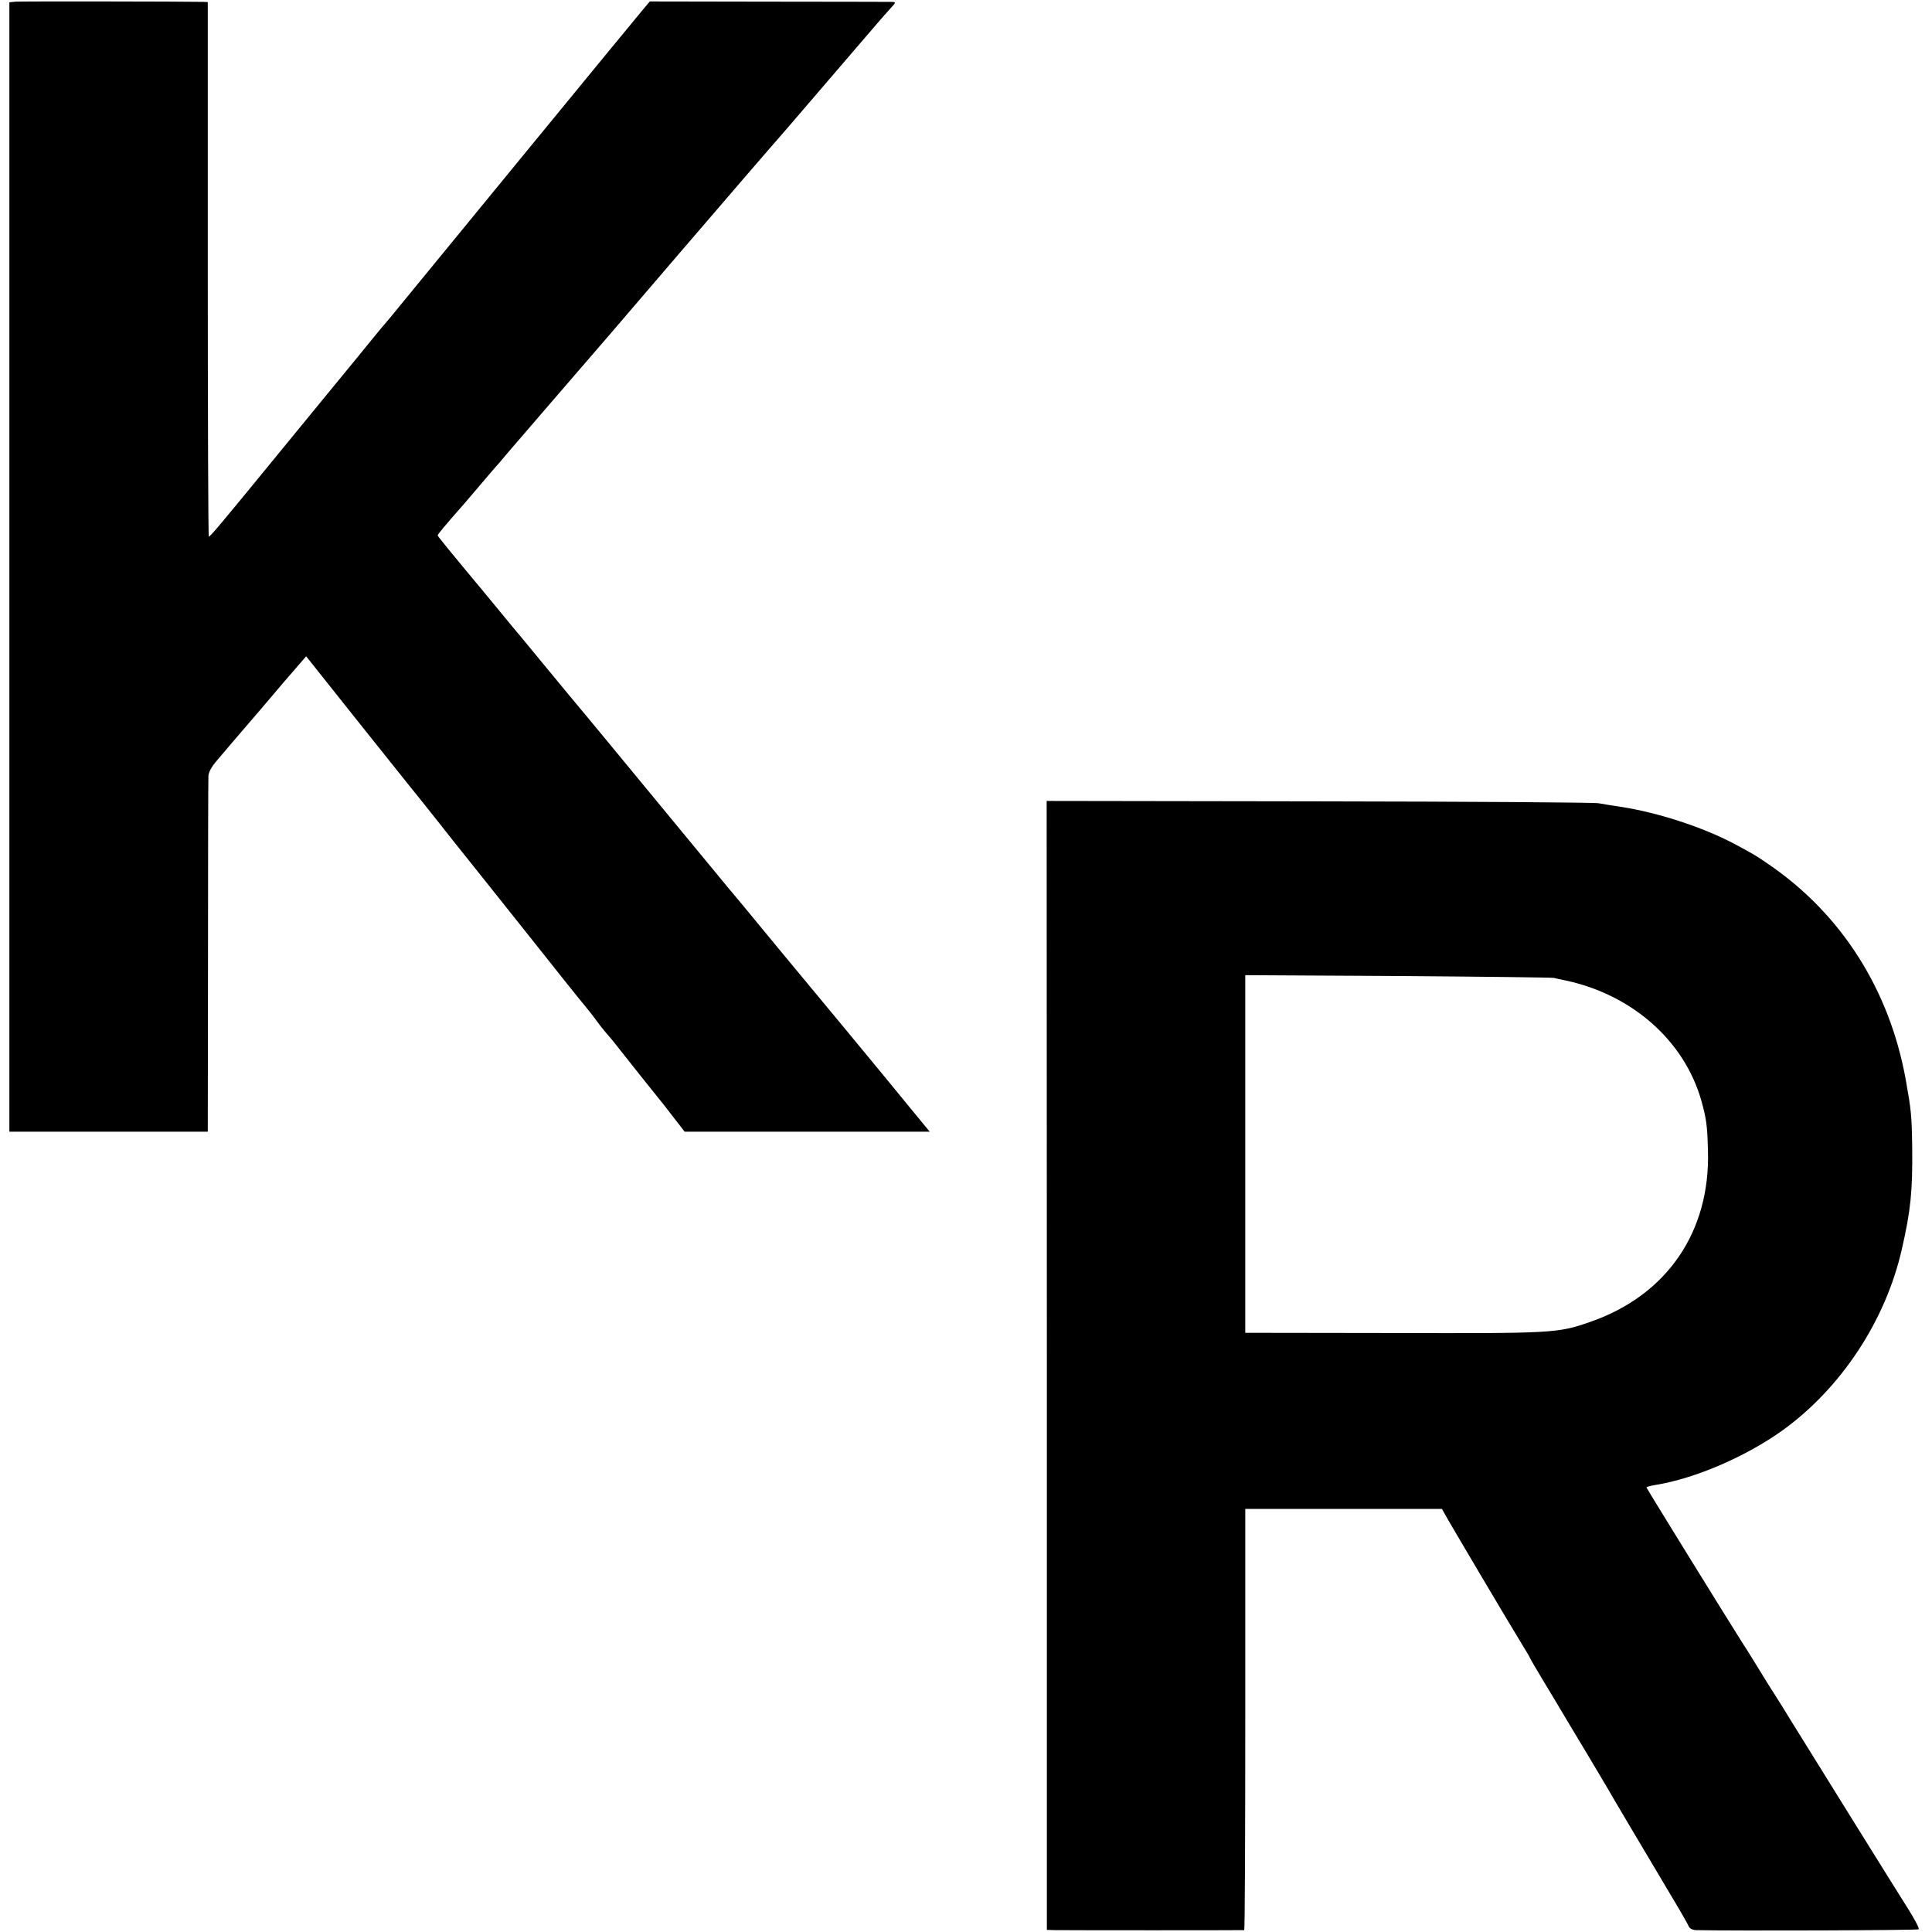 <?xml version="1.0" standalone="no"?>
<!DOCTYPE svg PUBLIC "-//W3C//DTD SVG 20010904//EN"
 "http://www.w3.org/TR/2001/REC-SVG-20010904/DTD/svg10.dtd">
<svg version="1.0" xmlns="http://www.w3.org/2000/svg"
 width="927pt" height="927pt" viewBox="0 0 927 927"
 preserveAspectRatio="xMidYMid meet">
<g transform="translate(0,927) scale(0.1,-0.1)"
fill="#000000" stroke="none">
<path d="M75 9262 l-30 -3 0 -2709 0 -2710 476 0 476 0 1 838 c0 460 1 851 2
867 0 19 15 46 40 75 21 25 111 131 201 235 89 105 176 207 195 228 l33 38
241 -303 c133 -167 249 -312 258 -323 9 -11 69 -85 132 -165 63 -80 120 -152
127 -160 7 -8 132 -166 279 -350 146 -184 282 -355 302 -378 20 -24 43 -54 51
-65 8 -12 28 -38 45 -58 17 -20 38 -44 46 -55 63 -80 207 -261 215 -270 5 -6
35 -43 65 -83 l55 -71 588 0 588 0 -93 113 c-104 128 -535 649 -613 742 -27
33 -68 82 -90 109 -22 27 -69 84 -103 125 -69 82 -74 88 -142 171 -25 30 -53
64 -62 75 -34 41 -431 522 -466 565 -20 24 -60 72 -87 105 -28 33 -104 125
-170 205 -66 80 -127 154 -136 165 -10 11 -45 54 -79 95 -34 41 -78 95 -98
119 -174 209 -221 267 -222 272 0 5 31 43 129 154 14 17 51 59 81 95 30 36 60
70 65 76 6 6 33 37 60 70 43 50 341 396 495 574 26 30 175 204 330 385 255
297 448 521 475 551 11 12 20 23 240 279 259 302 253 295 296 343 29 31 29 32
7 33 -13 0 -279 1 -592 1 l-568 1 -33 -39 c-40 -47 -1023 -1246 -1144 -1394
-47 -58 -90 -110 -96 -116 -5 -6 -26 -30 -45 -54 -19 -24 -133 -163 -253 -309
-120 -146 -228 -278 -240 -293 -242 -296 -302 -367 -305 -363 -3 3 -5 581 -5
1285 l0 1280 -21 1 c-83 2 -877 3 -901 1z"/>
<path d="M5023 2718 l0 -2708 41 -1 c46 -1 898 -1 906 0 3 1 5 455 5 1011 l0
1010 472 0 472 0 12 -22 c15 -29 320 -544 369 -623 20 -33 39 -64 41 -70 2 -5
33 -59 69 -118 36 -59 72 -120 81 -135 9 -15 60 -101 115 -192 54 -91 104
-174 110 -185 12 -22 150 -255 290 -490 50 -83 93 -158 97 -168 4 -10 17 -17
34 -18 185 -4 1064 -1 1069 4 4 4 -18 46 -48 94 -58 91 -442 709 -556 893 -35
58 -75 121 -87 140 -13 19 -46 73 -75 120 -29 47 -62 101 -75 120 -57 89 -465
749 -465 753 0 3 19 8 43 12 191 31 432 135 610 262 280 202 494 525 572 868
43 187 52 280 50 485 -2 159 -5 184 -31 330 -78 431 -308 793 -655 1031 -68
47 -69 47 -169 101 -150 79 -366 150 -545 177 -38 6 -86 13 -105 17 -19 4
-623 8 -1341 9 l-1307 2 1 -2709z m2432 1860 c11 -3 36 -8 55 -12 321 -68 571
-289 653 -576 24 -87 29 -117 32 -240 12 -391 -198 -696 -566 -823 -155 -54
-176 -55 -944 -53 l-710 1 0 858 0 858 730 -4 c401 -3 739 -7 750 -9z"/>
</g>
</svg>

